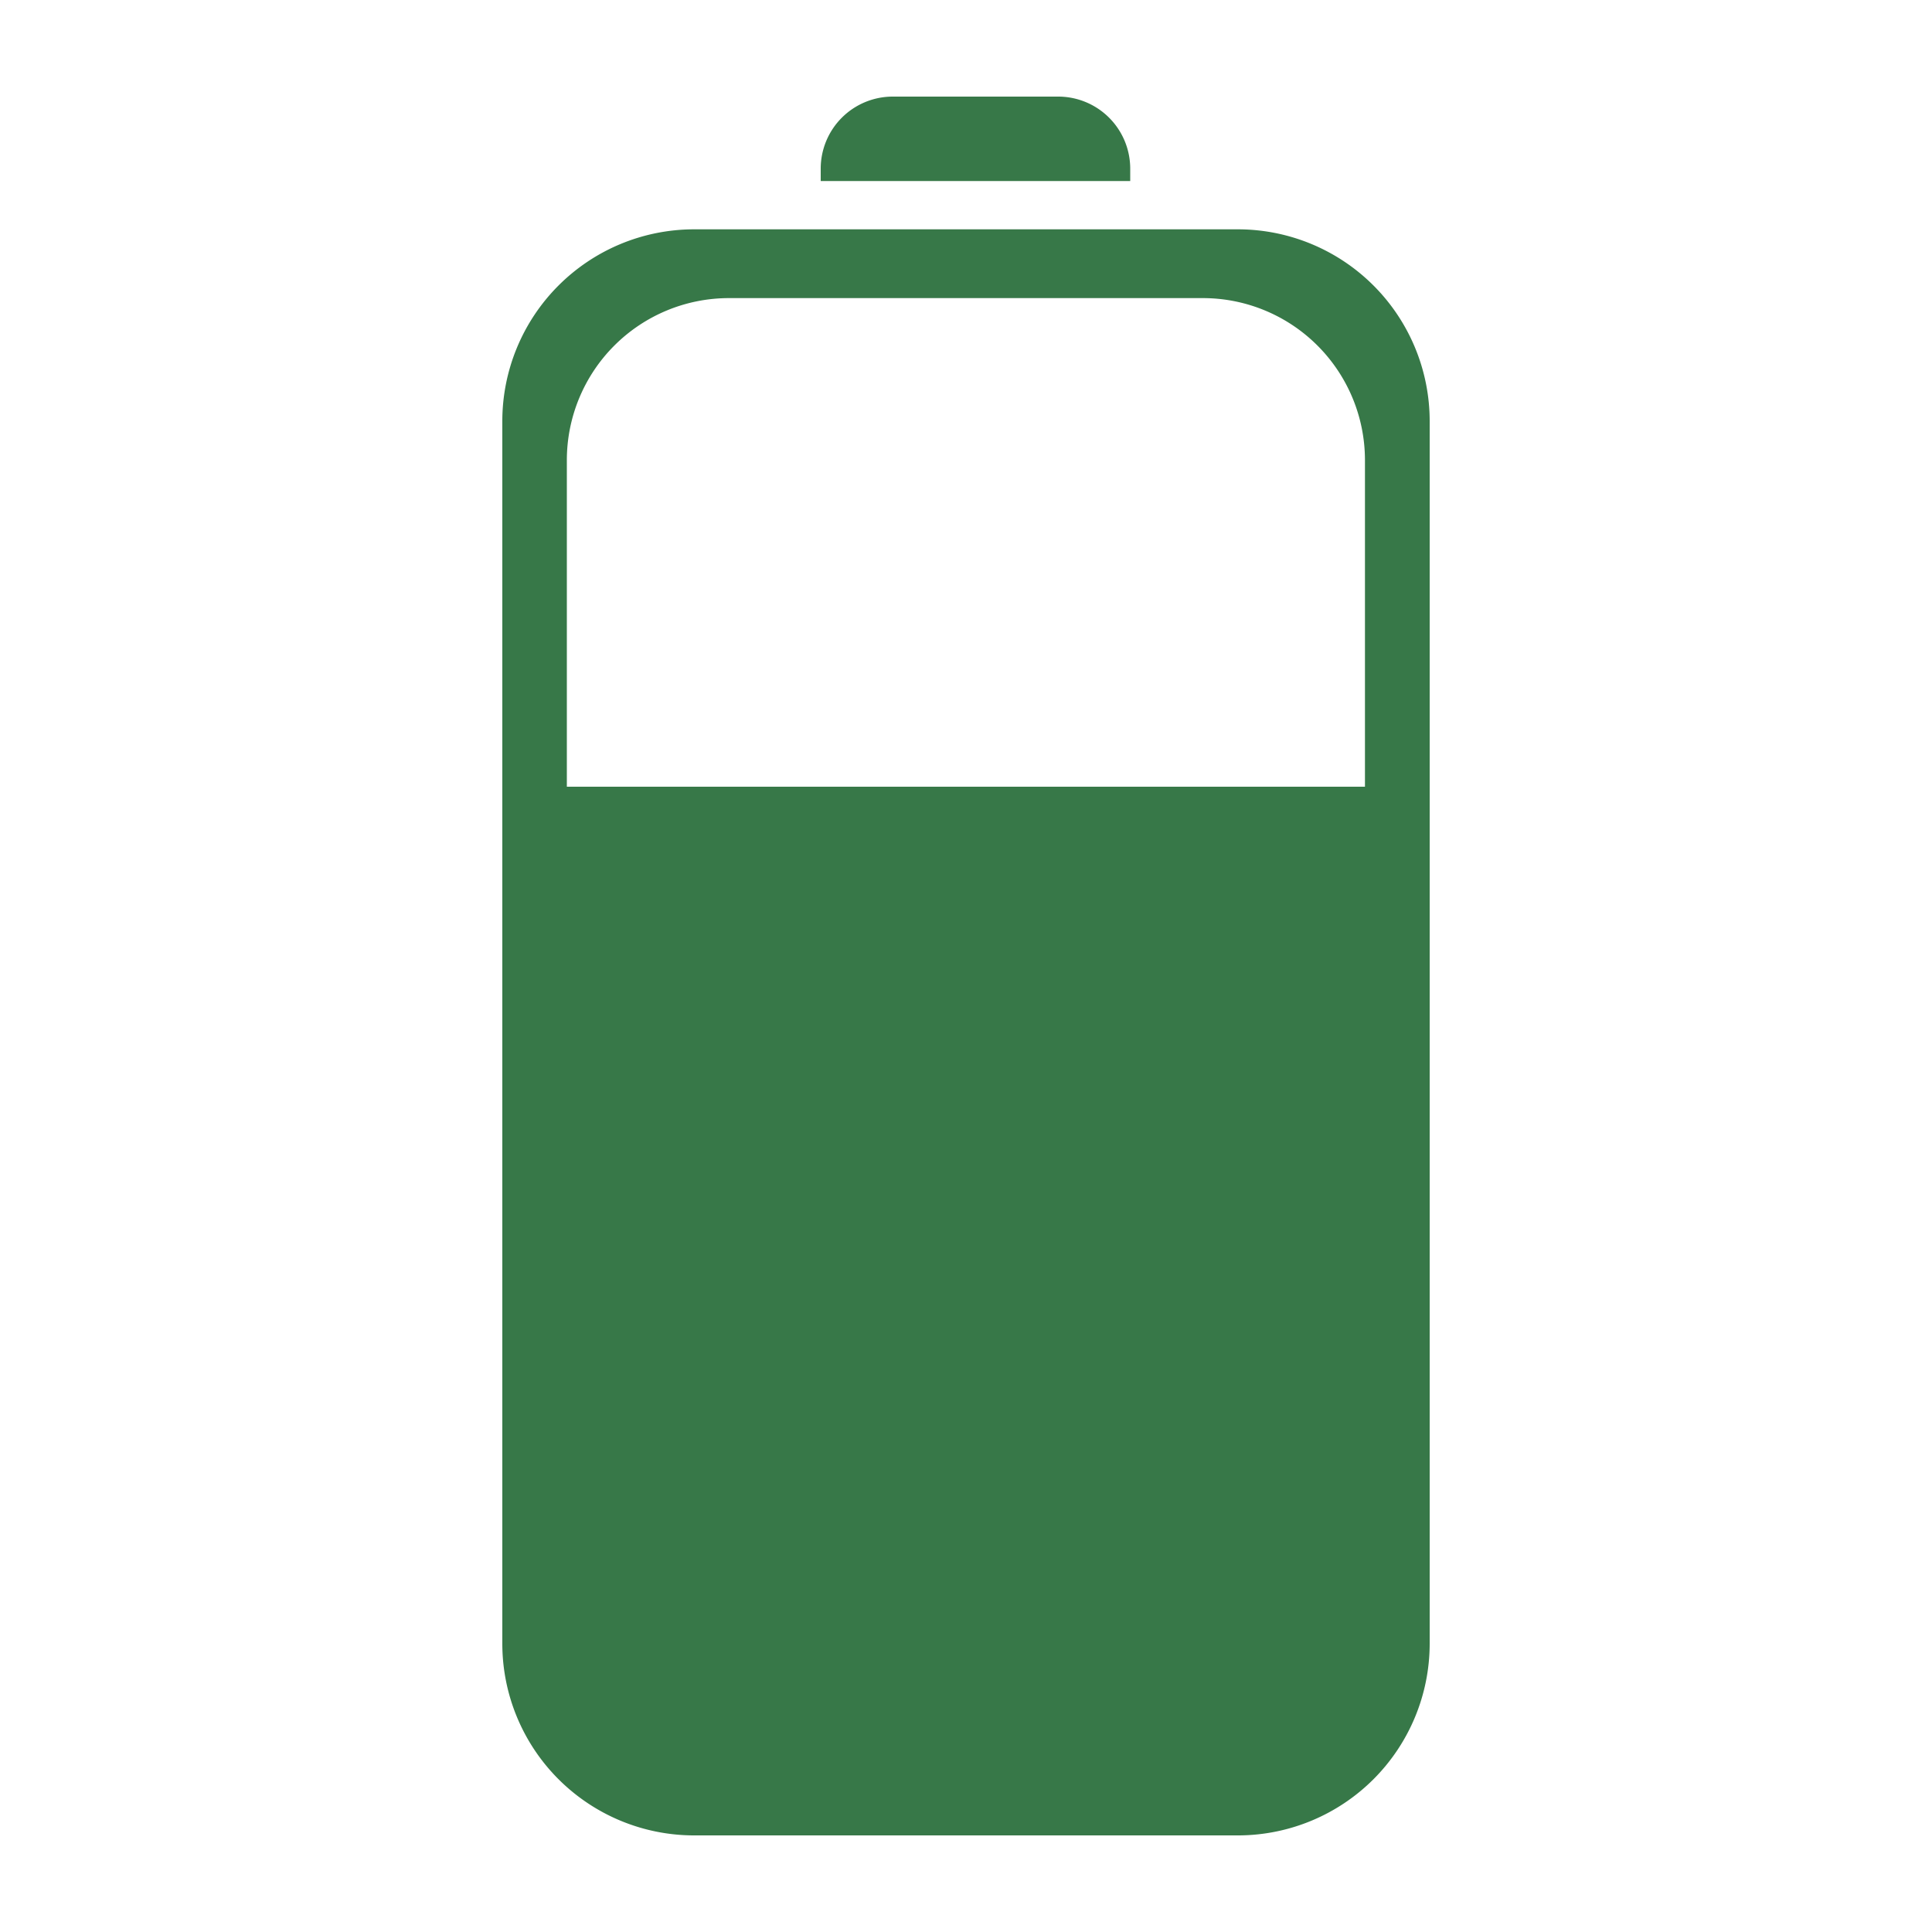 <svg id="Layer_1" data-name="Layer 1" xmlns="http://www.w3.org/2000/svg" viewBox="0 0 100 100"><defs><style>.cls-1{fill:#377848;}</style></defs><path class="cls-1" d="M58.5,9.37s0,0,0-.08V8.73A3.73,3.73,0,0,0,54.78,5H46.21a3.73,3.73,0,0,0-3.73,3.73v.56s0,.06,0,.08Z"/><path class="cls-1" d="M64.12,11.87H35.88A9.93,9.93,0,0,0,26,21.79V85.08A9.93,9.93,0,0,0,35.88,95H64.12A9.93,9.93,0,0,0,74,85.08V21.79A9.93,9.93,0,0,0,64.12,11.87Zm6.54,28.85H29.34V23.81a8.39,8.39,0,0,1,8.38-8.38H62.27a8.39,8.39,0,0,1,8.38,8.38V40.72Z"/></svg>